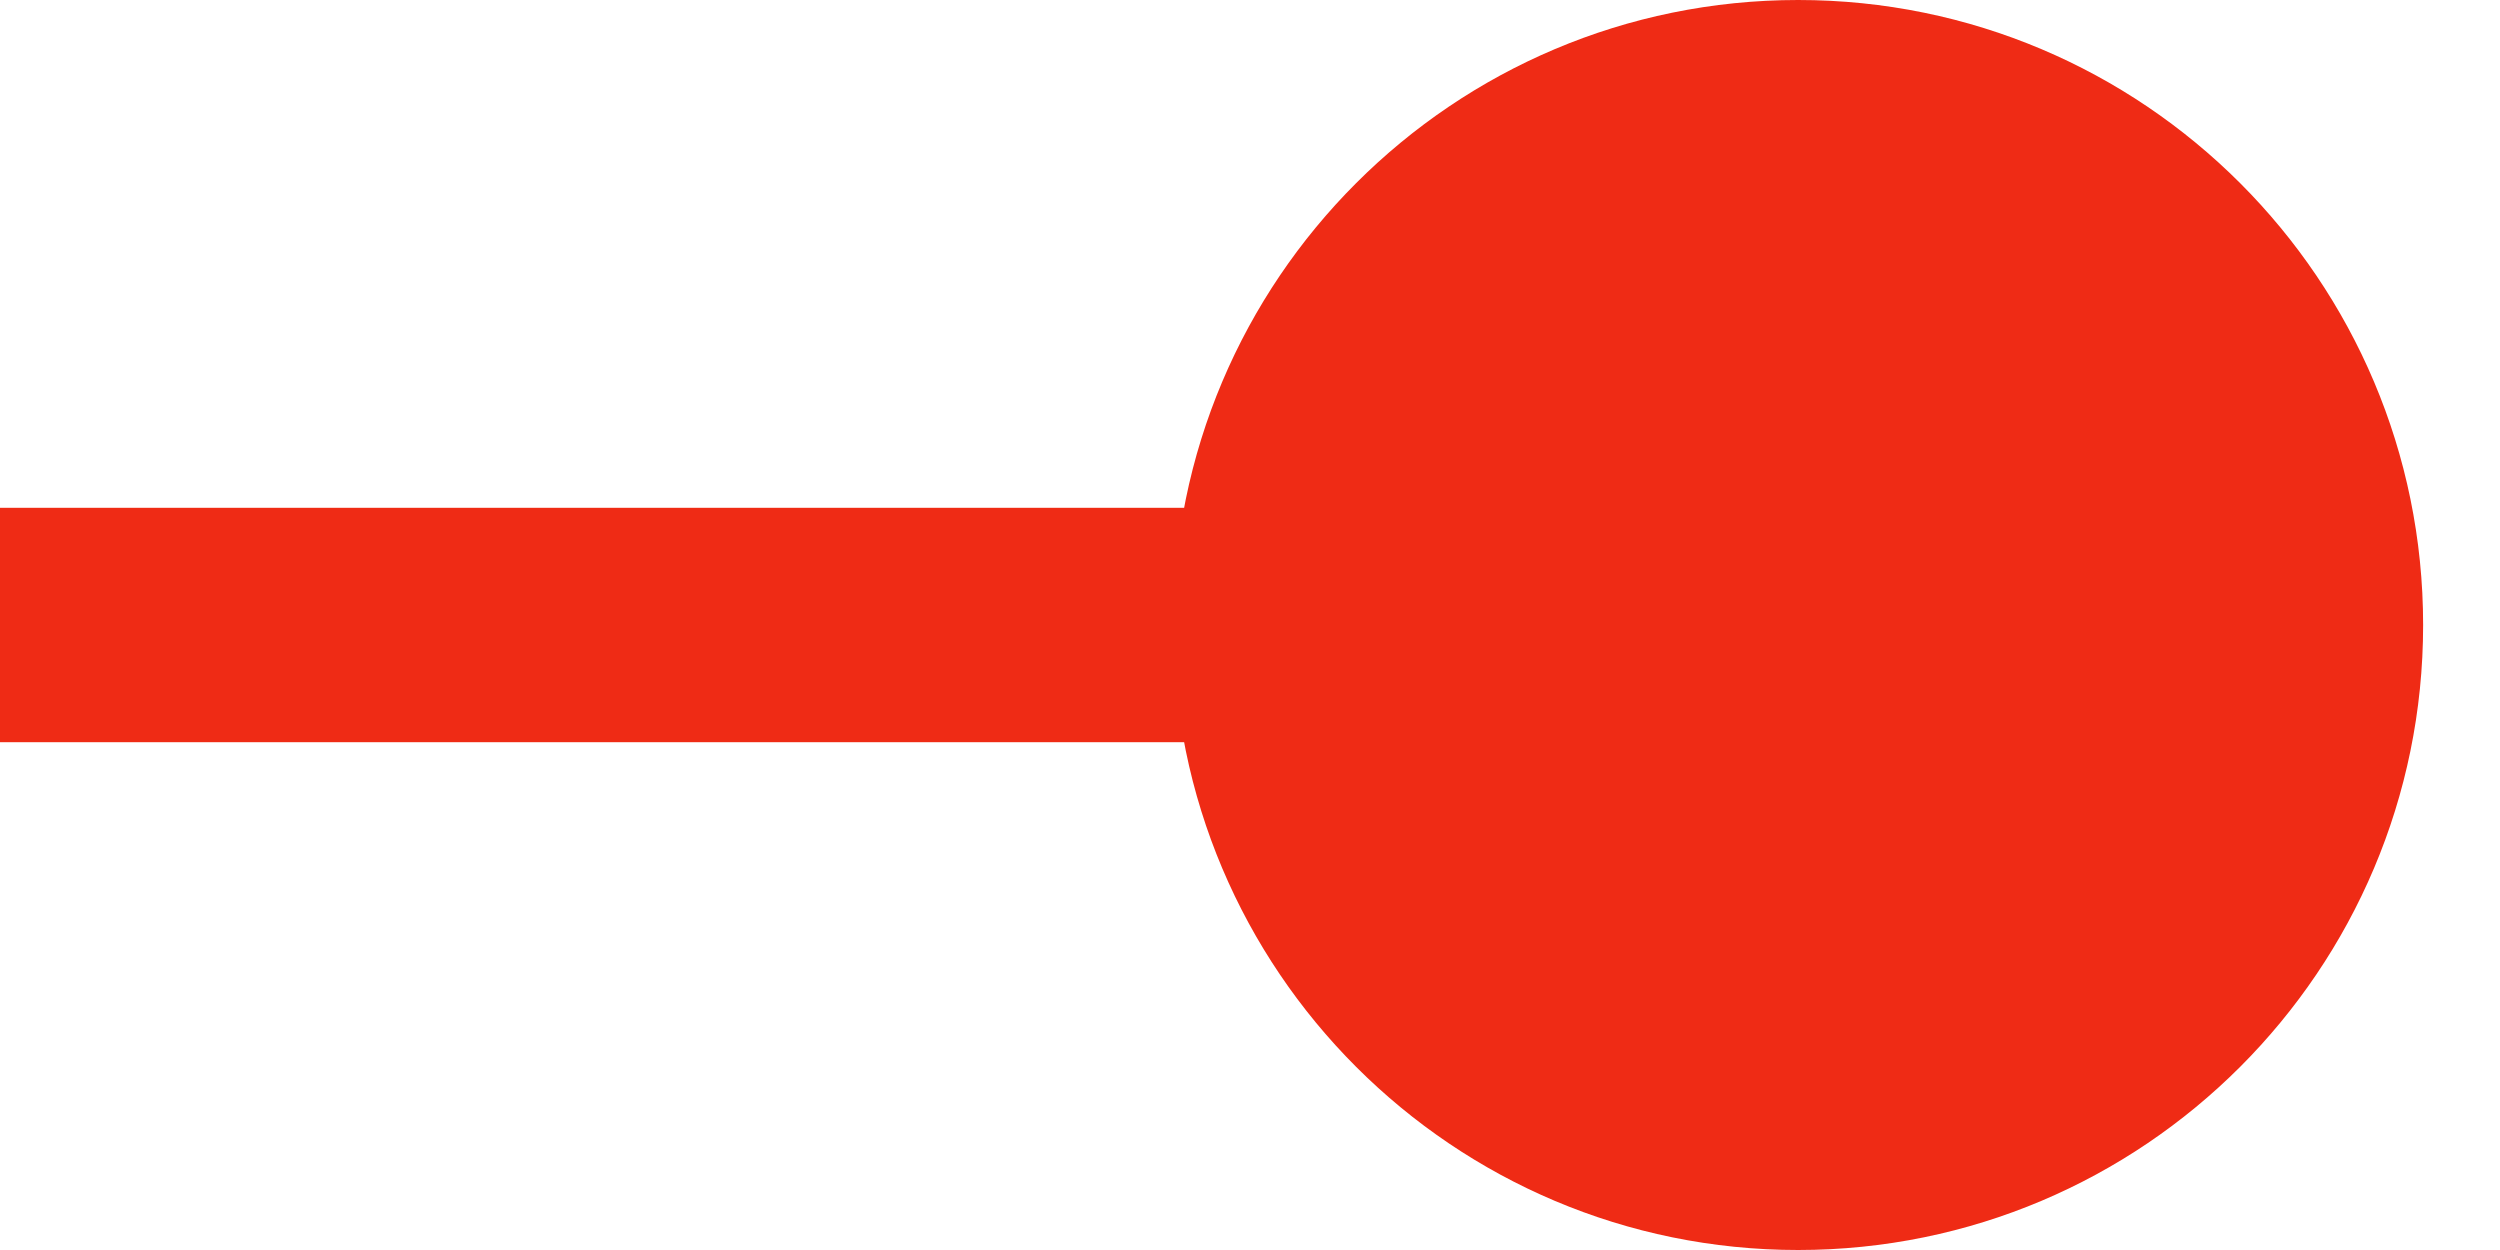 <?xml version="1.0" encoding="UTF-8"?> <svg xmlns="http://www.w3.org/2000/svg" width="32" height="16" viewBox="0 0 32 16" fill="none"><path d="M1.5 6.5L1.31134e-07 6.5L-1.31134e-07 9.5L1.5 9.5L1.5 8L1.5 6.5ZM15.016 8C15.016 12.418 18.598 16 23.016 16C27.434 16 31.016 12.418 31.016 8C31.016 3.582 27.434 2.26724e-06 23.016 1.88098e-06C18.598 1.49472e-06 15.016 3.582 15.016 8ZM1.5 8L1.5 9.5L23.016 9.5L23.016 8L23.016 6.5L1.5 6.5L1.5 8Z" fill="#EF2B15"></path></svg> 